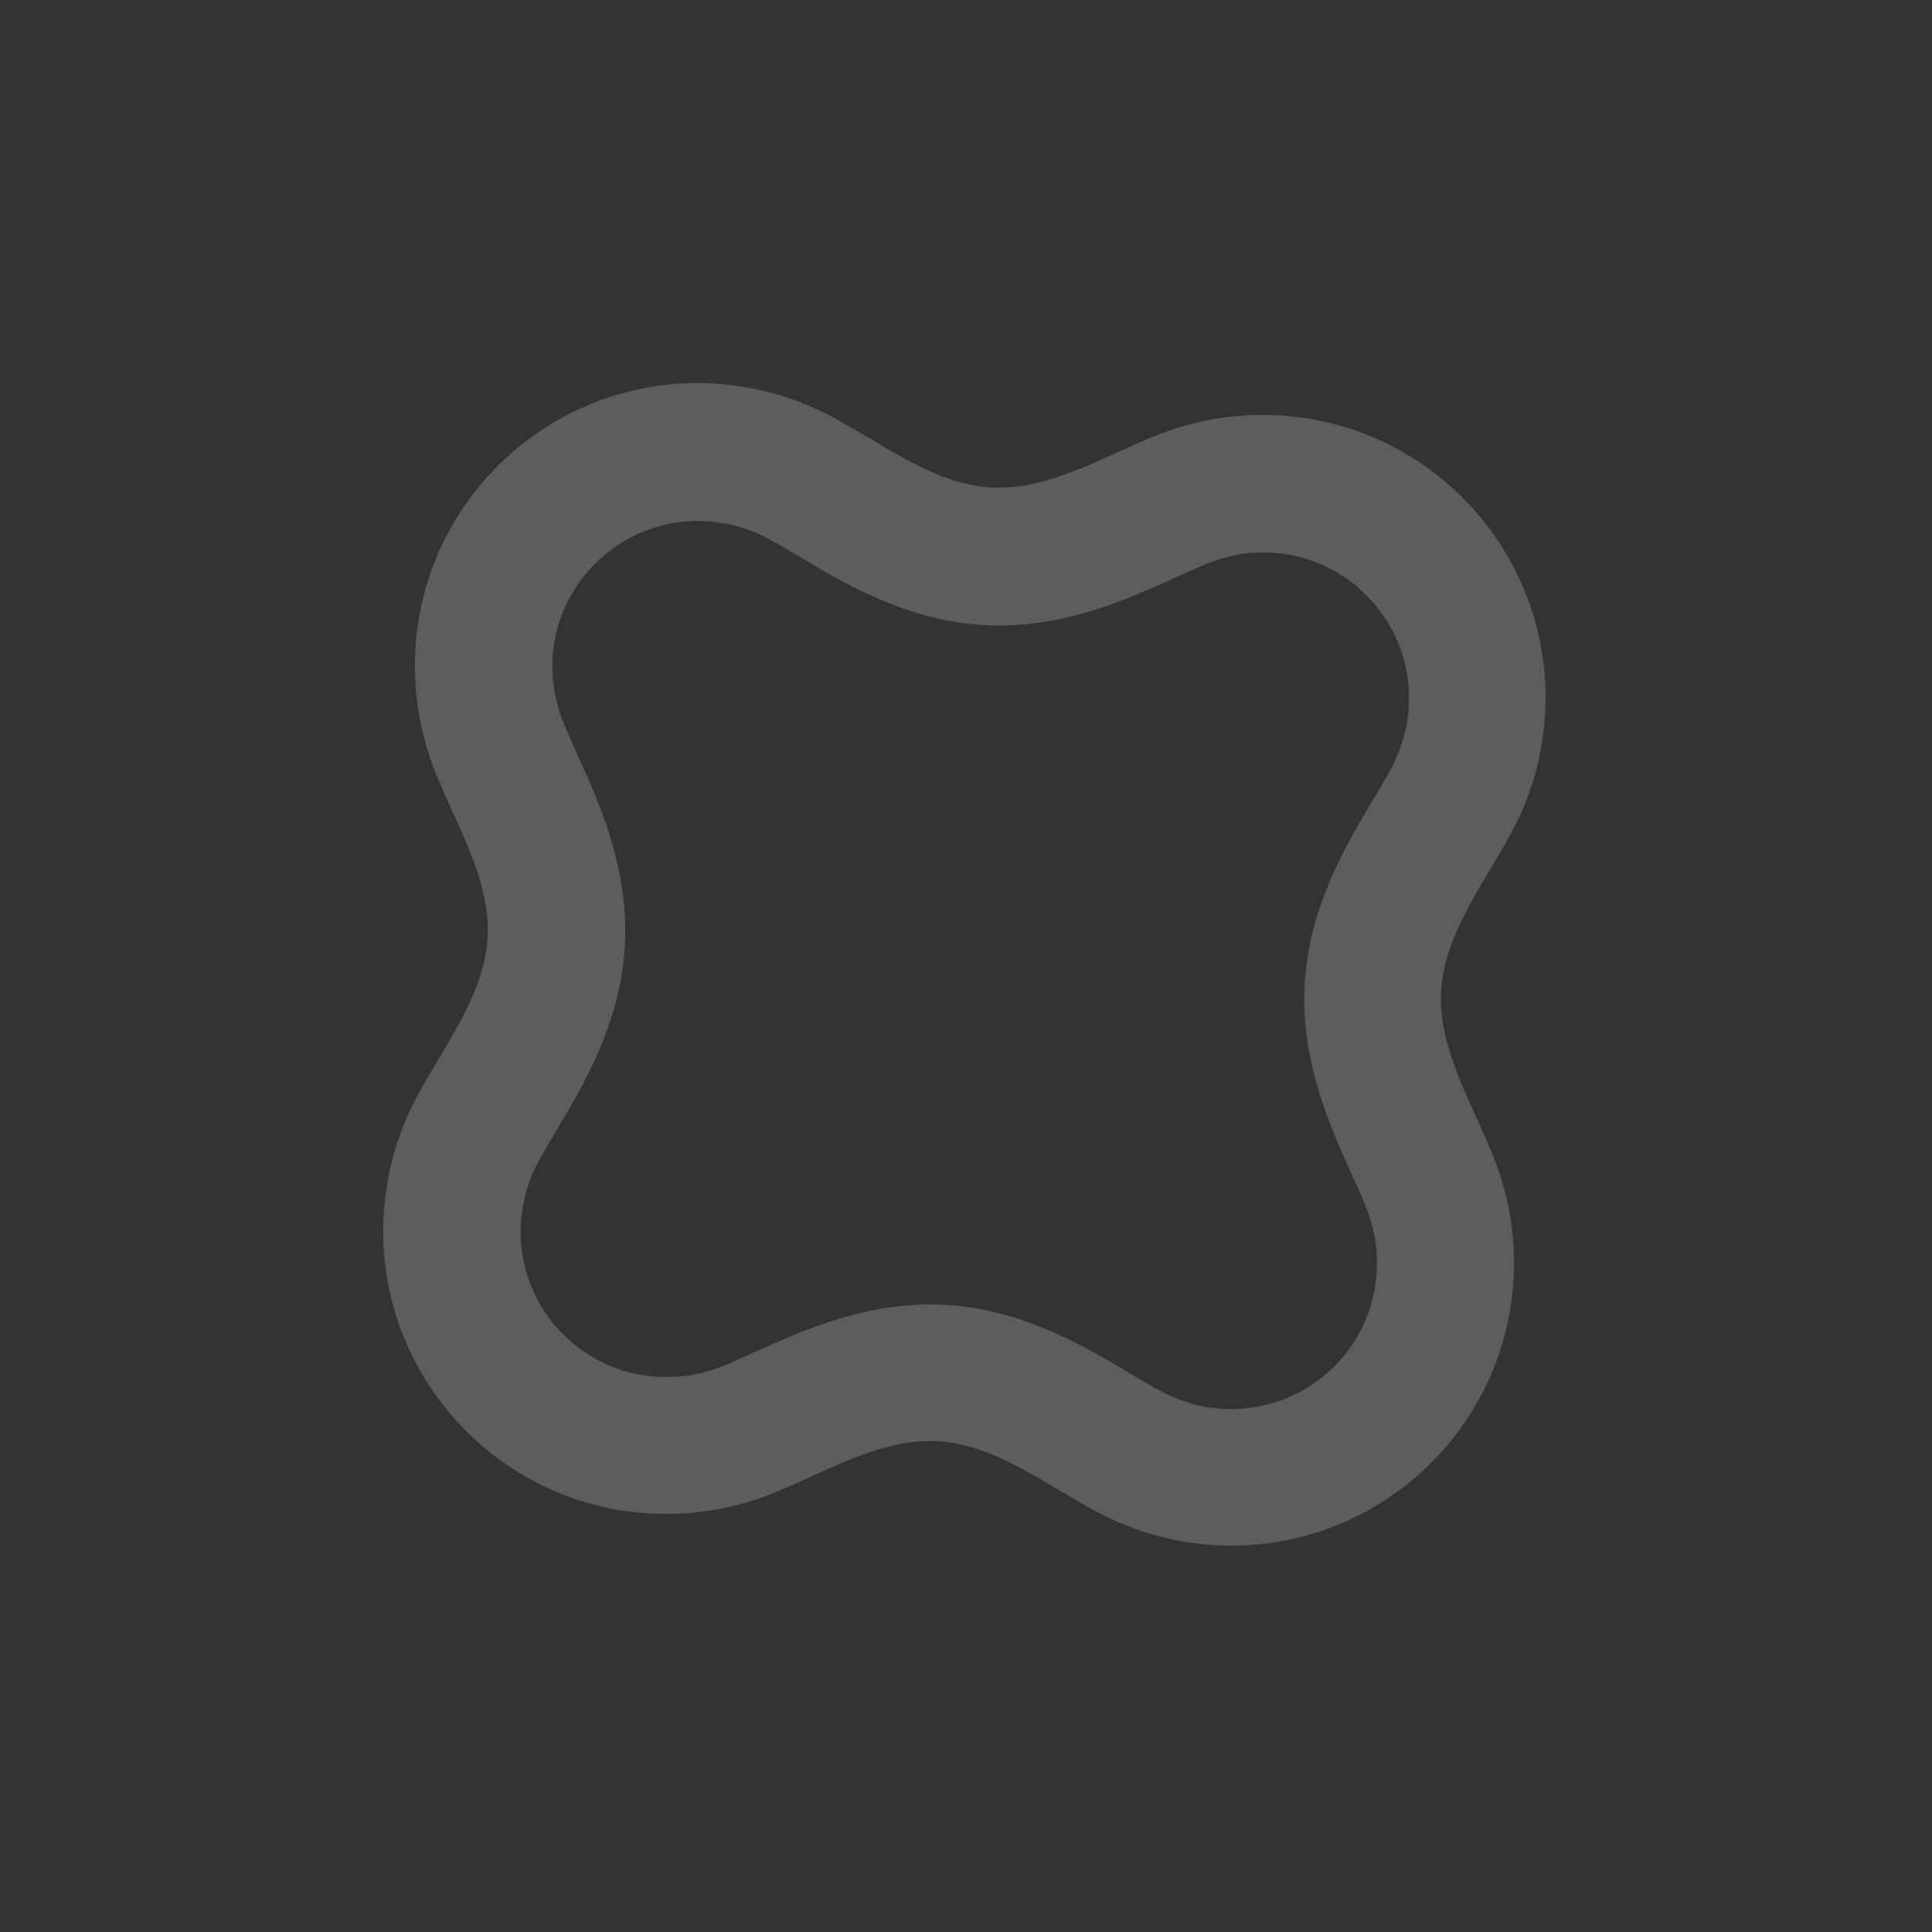 <?xml version="1.0" encoding="UTF-8"?> <svg xmlns="http://www.w3.org/2000/svg" width="588" height="588" viewBox="0 0 588 588" fill="none"><rect x="0" y="0" width="588" height="588" fill="#333333" stroke="none"/><path d="M169.756 404.424C168.806 403.361 167.906 402.254 167.055 401.103C162.759 395.251 157.811 385.537 158.527 372.36C158.564 371.705 158.6 371.05 158.684 370.397L158.805 369.488C158.854 369.045 158.902 368.602 158.978 368.09L159.013 367.88L159.146 367.184C159.217 366.765 159.29 366.3 159.385 365.859L159.575 364.977C159.67 364.537 159.763 364.143 159.85 363.843C159.94 363.496 160.027 363.195 160.09 362.917C160.182 362.523 160.322 362.132 160.409 361.832C160.521 361.509 160.611 361.162 160.698 360.862C160.813 360.493 160.952 360.102 161.062 359.826L161.176 359.457L161.343 358.997C161.507 358.583 161.671 358.17 161.835 357.757L162.051 357.252L162.161 356.977L162.292 356.726L162.396 356.544L162.689 355.927L163.091 355.034C164.704 351.814 167.009 347.976 169.42 343.91C177.633 330.168 188.855 311.337 190.171 287.889C191.488 264.441 182.419 244.494 175.843 229.923C173.902 225.612 172.041 221.54 170.821 218.185L170.799 218.16L170.521 217.252L170.277 216.581L170.216 216.414C170.216 216.414 170.177 216.271 170.135 216.174L170.113 216.15L170.06 215.842L169.882 215.245C169.763 214.862 169.644 214.48 169.549 214.076L169.337 213.242C169.265 212.862 169.146 212.48 169.056 211.982C169 211.721 168.945 211.459 168.914 211.176C168.841 210.796 168.771 210.37 168.704 209.897C168.648 209.635 168.617 209.352 168.583 209.115C168.513 208.689 168.465 208.287 168.442 207.863L168.411 207.58L168.327 206.988C168.282 206.539 168.261 206.069 168.235 205.692L168.201 205.056L168.17 204.772C168.171 204.327 168.151 203.856 168.13 203.385L168.111 202.469C168.126 201.789 168.138 201.156 168.153 200.476C168.891 187.324 174.92 178.202 179.844 172.868C181.793 170.771 183.943 168.849 186.22 167.169C192.072 162.873 201.787 157.925 214.963 158.641C215.596 158.654 216.227 158.712 216.926 158.799L217.882 158.923C218.325 158.971 218.768 159.019 219.234 159.093L219.49 159.13L220.118 159.236C220.558 159.331 221.002 159.38 221.374 159.447L221.977 159.575L222.302 159.64C222.696 159.733 223.136 159.828 223.552 159.945C223.83 160.008 224.131 160.095 224.384 160.18C224.778 160.272 225.169 160.412 225.585 160.529C225.886 160.616 226.161 160.726 226.439 160.788C226.809 160.903 227.2 161.042 227.544 161.179L227.798 161.263L228.396 161.485C228.787 161.624 229.107 161.783 229.52 161.947L230.071 162.166L230.416 162.302C230.416 162.302 230.553 162.357 230.622 162.385L230.829 162.467L231.515 162.787L232.361 163.186L232.383 163.211C235.581 164.799 239.419 167.104 243.463 169.491C257.205 177.704 276.036 188.926 299.484 190.242C322.932 191.558 342.879 182.49 357.475 175.891C361.786 173.95 365.858 172.089 369.213 170.869L369.262 170.825L370.027 170.586L370.101 170.52L370.219 170.503L370.841 170.303L371.009 170.242C371.009 170.242 371.176 170.181 371.248 170.162L371.605 170.064L372.178 169.909C372.56 169.789 372.989 169.672 373.418 169.556L374.252 169.344C374.656 169.25 375.014 169.152 375.346 169.077C375.679 169.002 375.987 168.949 376.296 168.896C376.675 168.823 377.055 168.75 377.481 168.68C377.79 168.627 378.073 168.596 378.334 168.541C378.761 168.471 379.185 168.447 379.587 168.4L379.87 168.369L380.39 168.304C380.839 168.259 381.263 168.235 381.733 168.215L382.416 168.183L382.628 168.171C383.098 168.151 383.544 168.152 384.084 168.159L385 168.14C385.68 168.155 386.314 168.167 386.969 168.204C395.253 168.669 403.174 171.414 409.926 176.183C412.703 178.146 415.296 180.452 417.572 182.997C425.479 191.845 429.443 203.195 428.778 215.036C428.741 215.691 428.682 216.322 428.621 216.999L428.5 217.908C428.451 218.351 428.378 218.817 428.327 219.307L428.292 219.516L428.156 220.26C428.086 220.678 428.04 221.075 427.92 221.538L427.768 222.163L427.708 222.394C427.615 222.788 427.52 223.229 427.433 223.529C427.346 223.829 427.283 224.108 427.22 224.386C427.103 224.802 426.986 225.218 426.874 225.54C426.787 225.84 426.702 226.094 426.563 226.485C426.448 226.854 426.309 227.245 426.145 227.659L425.866 228.441C425.729 228.786 425.59 229.177 425.401 229.612L425.21 230.095L425.1 230.37C425.1 230.37 424.996 230.552 424.991 230.646L424.859 230.897L424.567 231.514L424.14 232.429C422.552 235.626 420.247 239.464 417.838 243.484C409.625 257.226 398.403 276.057 397.087 299.505C395.77 322.953 404.839 342.9 411.438 357.496C413.379 361.807 415.24 365.879 416.46 369.234L416.759 370.166L416.981 370.812L417.04 371.027C417.04 371.027 417.101 371.195 417.12 371.266L417.22 371.577L417.376 372.149C417.495 372.531 417.612 372.961 417.707 373.365L417.86 373.984L417.918 374.198C418.013 374.603 418.107 375.007 418.18 375.387C418.236 375.648 418.267 375.932 418.345 376.218C418.439 376.622 418.487 377.024 418.557 377.45C418.588 377.734 418.666 378.02 418.675 378.279C418.723 378.68 418.768 379.129 418.835 379.602L418.847 379.814L418.929 380.453C418.976 380.854 419 381.278 418.998 381.724L419.03 382.407L419.039 382.665C419.038 383.111 419.058 383.582 419.051 384.122L419.073 384.991C419.083 385.649 419.046 386.305 419.009 386.96C418.145 402.358 409.513 416.029 395.927 423.459C388.687 427.395 380.483 429.259 372.199 428.794C371.544 428.757 370.866 428.696 370.236 428.637L369.28 428.513C368.837 428.464 368.372 428.391 367.928 428.343L367.65 428.28L367.022 428.175C366.557 428.102 366.138 428.031 365.697 427.936L365.141 427.811L364.816 427.746C364.422 427.653 364.028 427.561 363.634 427.468C363.334 427.381 363.034 427.293 362.803 427.233C362.387 427.116 361.993 427.024 361.601 426.884C361.348 426.8 361.07 426.737 360.725 426.6C360.356 426.486 359.965 426.346 359.62 426.21L359.414 426.128L358.838 425.931C358.425 425.767 358.011 425.603 357.667 425.466L357.094 425.223L356.818 425.113C356.818 425.113 356.611 425.031 356.52 424.979L356.36 424.9L355.674 424.58L354.85 424.205C351.653 422.617 347.79 420.334 343.748 417.901C330.007 409.688 311.176 398.466 287.728 397.149C264.279 395.833 244.333 404.901 229.736 411.5C225.401 413.463 221.329 415.324 218.045 416.525L217.996 416.569L217.231 416.808L217.157 416.874L217.017 416.866L216.395 417.066L216.181 417.124C216.181 417.124 216.038 417.163 215.991 417.161L215.68 417.261L215.036 417.436C214.679 417.533 214.297 417.652 213.867 417.769L213.177 417.942L212.987 417.978C212.605 418.097 212.2 418.192 211.892 418.245C211.559 418.32 211.251 418.374 211.015 418.407C210.588 418.477 210.162 418.547 209.807 418.598C209.499 418.651 209.19 418.704 208.932 418.713C208.505 418.783 208.057 418.828 207.68 418.854L207.349 418.882L206.736 418.942C206.334 418.99 205.91 419.013 205.464 419.011L204.782 419.043L204.523 419.052C204.077 419.051 203.606 419.071 203.207 419.072L202.244 419.089C201.586 419.099 200.931 419.062 200.275 419.025C187.124 418.287 178.002 412.258 172.668 407.334C171.619 406.36 170.62 405.341 169.67 404.278M138.578 432.065C140.412 434.116 142.344 436.079 144.375 437.954C158.548 451.027 177.181 459.491 197.962 460.657C199.366 460.736 200.772 460.768 202.204 460.778C202.65 460.78 203.12 460.759 203.566 460.761C204.505 460.767 205.468 460.75 206.388 460.684C206.93 460.644 207.447 460.627 207.989 460.587C208.837 460.54 209.685 460.494 210.511 460.423C211.077 460.361 211.644 460.299 212.211 460.237C213.015 460.141 213.818 460.045 214.622 459.949C215.189 459.887 215.758 459.779 216.35 459.694C217.131 459.574 217.913 459.453 218.697 459.286C219.266 459.177 219.836 459.068 220.405 458.96C221.189 458.792 221.927 458.622 222.711 458.455C223.258 458.322 223.806 458.188 224.353 458.054C225.14 457.84 225.926 457.626 226.691 457.387C227.216 457.229 227.717 457.093 228.242 456.935C228.41 456.874 228.553 456.835 228.696 456.796C229.364 456.599 230.035 456.354 230.682 456.133C231.114 455.969 231.567 455.83 232.046 455.669C249.132 449.468 266.866 437.576 285.422 438.641C303.978 439.706 320.294 453.487 336.557 461.536C336.967 461.747 337.403 461.936 337.838 462.125C338.456 462.418 339.095 462.735 339.737 463.006C339.897 463.085 340.035 463.14 340.173 463.195C340.677 463.411 341.159 463.602 341.663 463.818C342.421 464.119 343.154 464.442 343.937 464.721C344.466 464.915 344.995 465.109 345.524 465.303C346.26 465.579 347.02 465.833 347.78 466.087C348.334 466.259 348.863 466.453 349.395 466.6C350.155 466.854 350.918 467.061 351.681 467.268C352.235 467.44 352.792 467.565 353.37 467.715C354.158 467.9 354.946 468.085 355.733 468.27C356.29 468.395 356.846 468.521 357.402 468.646C358.215 468.809 359.074 468.974 359.911 469.115C360.446 469.216 360.98 469.316 361.492 469.392C362.423 469.538 363.356 469.637 364.312 469.761C364.755 469.81 365.221 469.883 365.664 469.931C367.041 470.079 368.467 470.182 369.893 470.286C386.533 471.197 402.337 467.342 415.948 459.89C441.184 446.094 458.918 419.976 460.672 389.158C460.751 387.754 460.807 386.325 460.793 384.916C460.794 384.47 460.796 384.024 460.775 383.553C460.781 382.614 460.765 381.651 460.723 380.71C460.706 380.192 460.666 379.65 460.626 379.108C460.579 378.26 460.533 377.412 460.44 376.562C460.378 375.995 460.316 375.428 460.254 374.861C460.158 374.058 460.062 373.254 459.966 372.451C459.904 371.884 459.795 371.314 459.711 370.723C459.591 369.941 459.47 369.16 459.303 368.376C459.194 367.806 459.085 367.237 458.952 366.689C458.784 365.905 458.617 365.121 458.425 364.359C458.292 363.812 458.158 363.264 458.024 362.717C457.81 361.93 457.596 361.144 457.358 360.379C457.221 359.878 457.063 359.353 456.927 358.852C456.866 358.685 456.827 358.542 456.766 358.374C456.569 357.705 456.325 357.034 456.081 356.363C455.942 355.91 455.778 355.478 455.639 355.024C449.439 337.938 437.571 320.182 438.589 301.623C439.632 283.043 453.435 266.751 461.484 250.489C461.695 250.078 461.884 249.642 462.095 249.232C462.412 248.592 462.73 247.953 463.001 247.311C463.055 247.173 463.135 247.013 463.214 246.853C463.43 246.349 463.622 245.867 463.813 245.384C464.114 244.627 464.437 243.894 464.715 243.111C464.909 242.582 465.103 242.053 465.297 241.524C465.574 240.788 465.827 240.028 466.081 239.267C466.253 238.714 466.425 238.16 466.619 237.631C466.849 236.892 467.08 236.107 467.288 235.344C467.46 234.791 467.585 234.234 467.71 233.678C467.895 232.89 468.08 232.102 468.265 231.315C468.39 230.758 468.515 230.202 468.616 229.667C468.779 228.855 468.944 227.996 469.085 227.158C469.186 226.624 469.261 226.112 469.362 225.578C469.508 224.647 469.632 223.691 469.731 222.758C469.78 222.315 469.853 221.849 469.901 221.406C470.049 220.029 470.152 218.603 470.256 217.177C471.588 193.448 463.153 171.424 448.486 155.013C444.091 150.095 439.127 145.685 433.73 141.884C421.038 132.955 405.765 127.356 389.128 126.398C387.724 126.319 386.295 126.263 384.886 126.277C384.44 126.276 383.969 126.296 383.523 126.295C382.584 126.289 381.621 126.305 380.68 126.346C380.138 126.386 379.62 126.404 379.078 126.444C378.23 126.491 377.382 126.537 376.557 126.608C375.99 126.67 375.423 126.732 374.856 126.794C374.053 126.89 373.249 126.986 372.446 127.081C371.879 127.144 371.309 127.252 370.718 127.337C369.936 127.457 369.155 127.578 368.371 127.745C367.801 127.854 367.232 127.963 366.662 128.071C365.878 128.239 365.094 128.406 364.357 128.576C363.809 128.709 363.262 128.843 362.714 128.977C361.928 129.191 361.166 129.383 360.401 129.621C359.876 129.78 359.375 129.916 358.85 130.074C358.707 130.113 358.539 130.174 358.396 130.213C357.728 130.41 357.057 130.654 356.41 130.876C355.979 131.04 355.525 131.179 355.046 131.34C337.96 137.54 320.204 149.408 301.67 148.368C283.09 147.324 266.798 133.522 250.535 125.473C250.125 125.262 249.689 125.073 249.254 124.884C248.614 124.567 247.997 124.274 247.355 124.003C247.195 123.924 247.057 123.869 246.92 123.814C246.415 123.598 245.933 123.407 245.429 123.191C244.671 122.89 243.938 122.567 243.18 122.266C242.651 122.072 242.122 121.878 241.593 121.684C240.857 121.408 240.097 121.154 239.336 120.9C238.783 120.728 238.229 120.556 237.675 120.384C236.937 120.155 236.152 119.923 235.389 119.716C234.857 119.569 234.278 119.419 233.7 119.269C232.912 119.084 232.124 118.899 231.337 118.714C230.78 118.589 230.224 118.464 229.667 118.338C228.855 118.175 228.018 118.035 227.181 117.894C226.646 117.793 226.112 117.693 225.6 117.617C224.669 117.471 223.736 117.372 222.78 117.248C222.337 117.199 221.871 117.126 221.428 117.078C220.051 116.93 218.625 116.827 217.199 116.723C196.419 115.556 176.979 121.86 161.408 133.287C156.952 136.558 152.849 140.224 149.1 144.286C136.004 158.434 127.562 177.093 126.396 197.873C126.317 199.277 126.26 200.706 126.275 202.115C126.273 202.561 126.294 203.032 126.292 203.478C126.287 204.417 126.303 205.38 126.344 206.321C126.384 206.864 126.402 207.381 126.442 207.923C126.488 208.771 126.534 209.619 126.605 210.444C126.668 211.011 126.73 211.578 126.792 212.145C126.887 212.948 126.983 213.752 127.079 214.555C127.141 215.122 127.25 215.692 127.334 216.283C127.454 217.065 127.597 217.871 127.742 218.63C127.851 219.2 127.96 219.769 128.069 220.339C128.236 221.123 128.428 221.885 128.595 222.669C128.729 223.217 128.863 223.764 128.996 224.311C129.21 225.098 129.424 225.885 129.641 226.625C129.799 227.15 129.935 227.651 130.094 228.176C130.155 228.344 130.194 228.487 130.233 228.63C130.455 229.276 130.674 229.969 130.896 230.615C131.035 231.069 131.22 231.526 131.359 231.98C137.56 249.065 149.428 266.822 148.387 285.356C147.344 303.936 133.566 320.206 125.492 336.49C125.281 336.901 125.068 337.359 124.879 337.794C124.586 338.411 124.269 339.051 123.998 339.693C123.918 339.853 123.864 339.991 123.809 340.128C123.593 340.633 123.401 341.115 123.185 341.619C122.885 342.377 122.562 343.11 122.286 343.846C122.092 344.375 121.898 344.904 121.704 345.433C121.428 346.169 121.174 346.929 120.944 347.667C120.772 348.221 120.6 348.775 120.429 349.329C120.199 350.067 119.967 350.852 119.76 351.615C119.61 352.194 119.463 352.725 119.313 353.304C119.128 354.092 118.943 354.879 118.758 355.667C118.633 356.223 118.508 356.78 118.383 357.336C118.22 358.149 118.054 359.008 117.938 359.823C117.837 360.357 117.737 360.892 117.661 361.404C117.515 362.335 117.416 363.268 117.292 364.224C117.243 364.667 117.17 365.132 117.122 365.576C116.974 366.952 116.871 368.379 116.767 369.805C115.601 390.585 121.904 410.024 133.331 425.596C134.966 427.824 136.701 429.964 138.534 432.015" fill="white" fill-opacity="0.21"></path></svg> 
